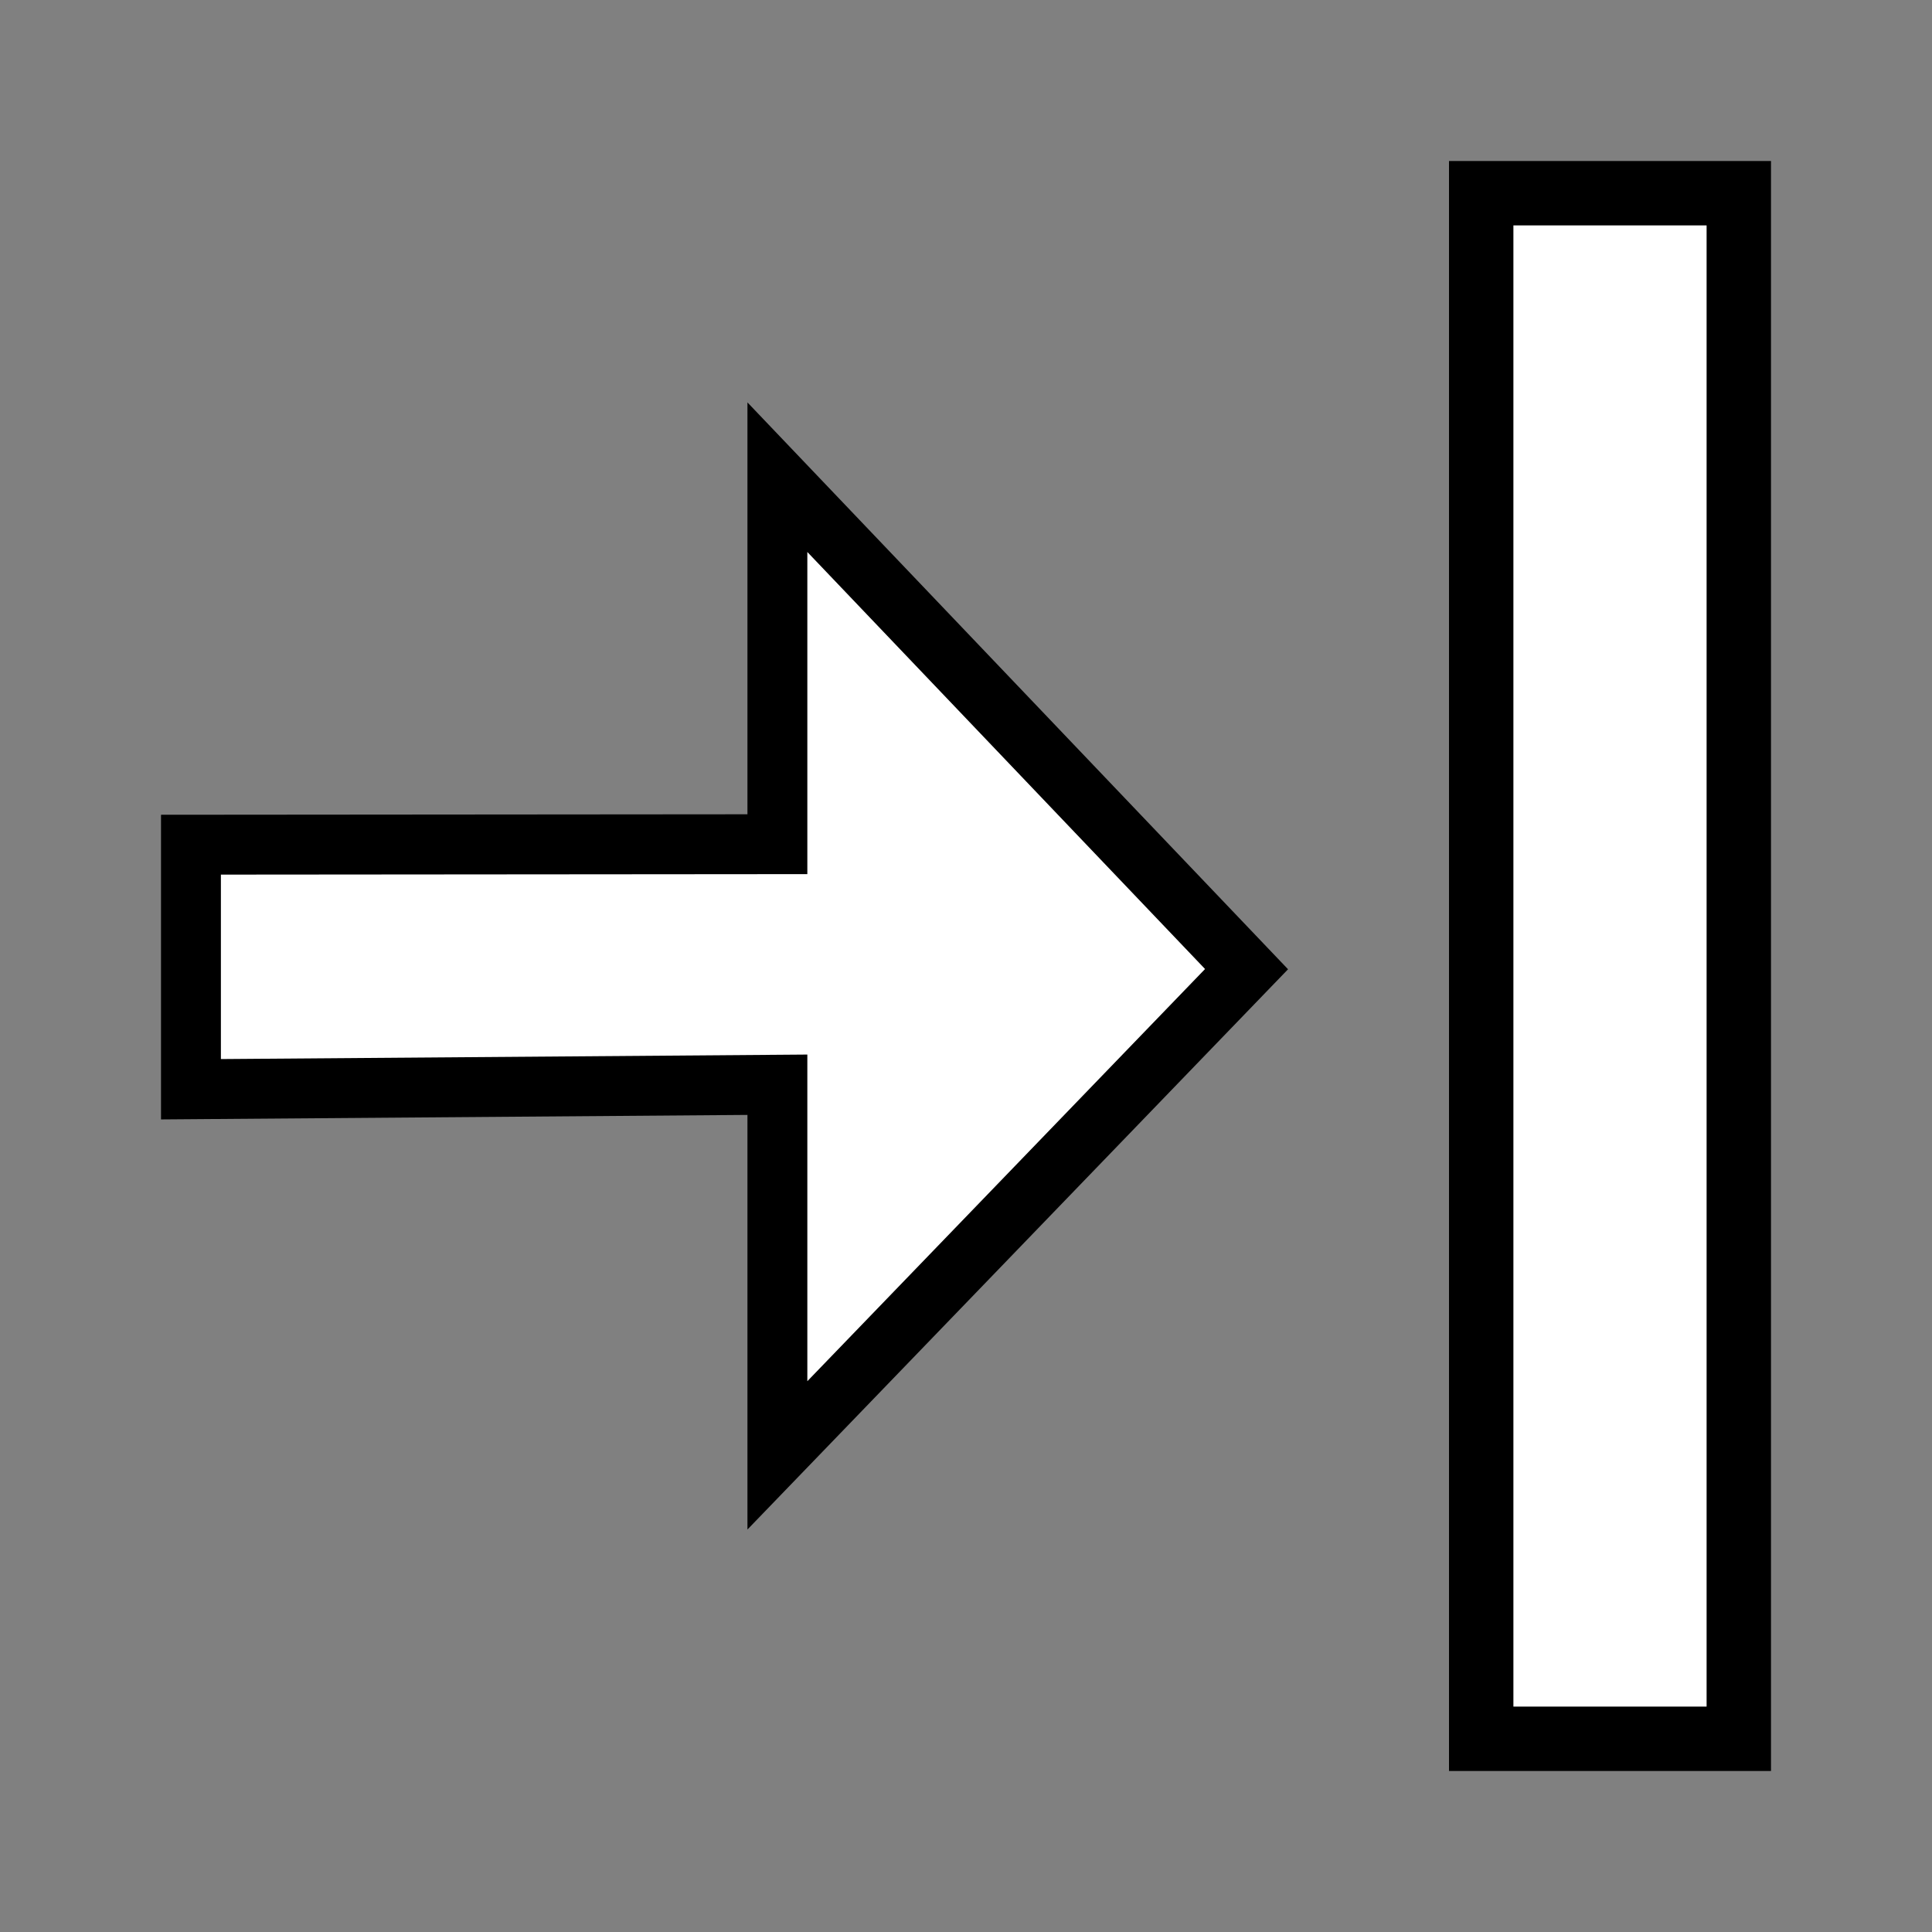 <?xml version="1.0" encoding="UTF-8" standalone="no"?>
<!-- Created with Inkscape (http://www.inkscape.org/) -->

<svg
   xmlns:dc="http://purl.org/dc/elements/1.1/"
   xmlns:cc="http://creativecommons.org/ns#"
   xmlns:rdf="http://www.w3.org/1999/02/22-rdf-syntax-ns#"
   xmlns:svg="http://www.w3.org/2000/svg"
   xmlns="http://www.w3.org/2000/svg"
   xmlns:sodipodi="http://sodipodi.sourceforge.net/DTD/sodipodi-0.dtd"
   xmlns:inkscape="http://www.inkscape.org/namespaces/inkscape"
   width="24"
   height="24"
   viewBox="0 0 24 24"
   id="svg30571"
   version="1.1"
   inkscape:version="0.91+devel r"
   sodipodi:docname="gimp-gravity-east.svg"
   inkscape:export-filename="/home/klaus/Bilder/icons/Symbolic/hicolor/24x24/apps/gimp-channel.png"
   inkscape:export-xdpi="98.181816"
   inkscape:export-ydpi="98.181816">
  <rect x="0" y="0" width="24" height="24" fill="#808080" stroke="none"/>
  <defs
     id="defs30573" />
  <sodipodi:namedview
     id="base"
     pagecolor="#ffffff"
     bordercolor="#666666"
     borderopacity="1.0"
     inkscape:pageopacity="0.0"
     inkscape:pageshadow="2"
     inkscape:zoom="26.807756"
     inkscape:cx="7.7954805"
     inkscape:cy="7.1945305"
     inkscape:document-units="px"
     inkscape:current-layer="layer1"
     showgrid="true"
     units="px"
     inkscape:snap-page="true"
     inkscape:snap-bbox="true"
     inkscape:bbox-paths="true"
     inkscape:bbox-nodes="true"
     inkscape:snap-bbox-edge-midpoints="true"
     inkscape:snap-bbox-midpoints="true"
     inkscape:object-paths="true"
     inkscape:snap-intersection-paths="true"
     inkscape:object-nodes="true"
     inkscape:snap-smooth-nodes="true"
     inkscape:snap-midpoints="true"
     inkscape:snap-object-midpoints="true"
     inkscape:snap-center="true"
     inkscape:snap-text-baseline="true"
     showborder="false"
     inkscape:window-width="1440"
     inkscape:window-height="752"
     inkscape:window-x="349"
     inkscape:window-y="310"
     inkscape:window-maximized="0"
     showguides="false">
    <inkscape:grid
       type="xygrid"
       id="grid3946" />
  </sodipodi:namedview>
  <g
     inkscape:label="Layer 1"
     inkscape:groupmode="layer"
     id="layer1"
     transform="translate(0,-1028.362)">
    <g
       id="g3984"
       transform="rotate(90,12,1040.362)">
      <rect
         transform="rotate(-90)"
         style="fill:none;stroke:none;stroke-width:1.5"
         id="rect12130"
         width="24"
         height="24"
         x="-1052.362"
         y="0"
         rx="0.75"
         ry="0" />
      <path
         sodipodi:nodetypes="cccccccc"
         inkscape:connector-curvature="0"
         id="path12132"
         d="m 12.039,1036.877 -6.111,5.828 h 4.559 l 0.006,7.285 h 3.038 l -0.056,-7.285 h 4.604 z"
         style="fill:#ffffff;fill-opacity:1;stroke:#000000;stroke-width:0.744;stroke-miterlimit:4;stroke-dasharray:none;stroke-opacity:1" />
      <rect
         style="fill:#ffffff;fill-opacity:1;stroke:#000000;stroke-width:0.8;stroke-miterlimit:4;stroke-dasharray:none;stroke-opacity:1"
         id="rect12136"
         width="3.2"
         height="19.2"
         x="-1033.962"
         y="2.4"
         transform="rotate(-90)" />
    </g>
  </g>
</svg>
